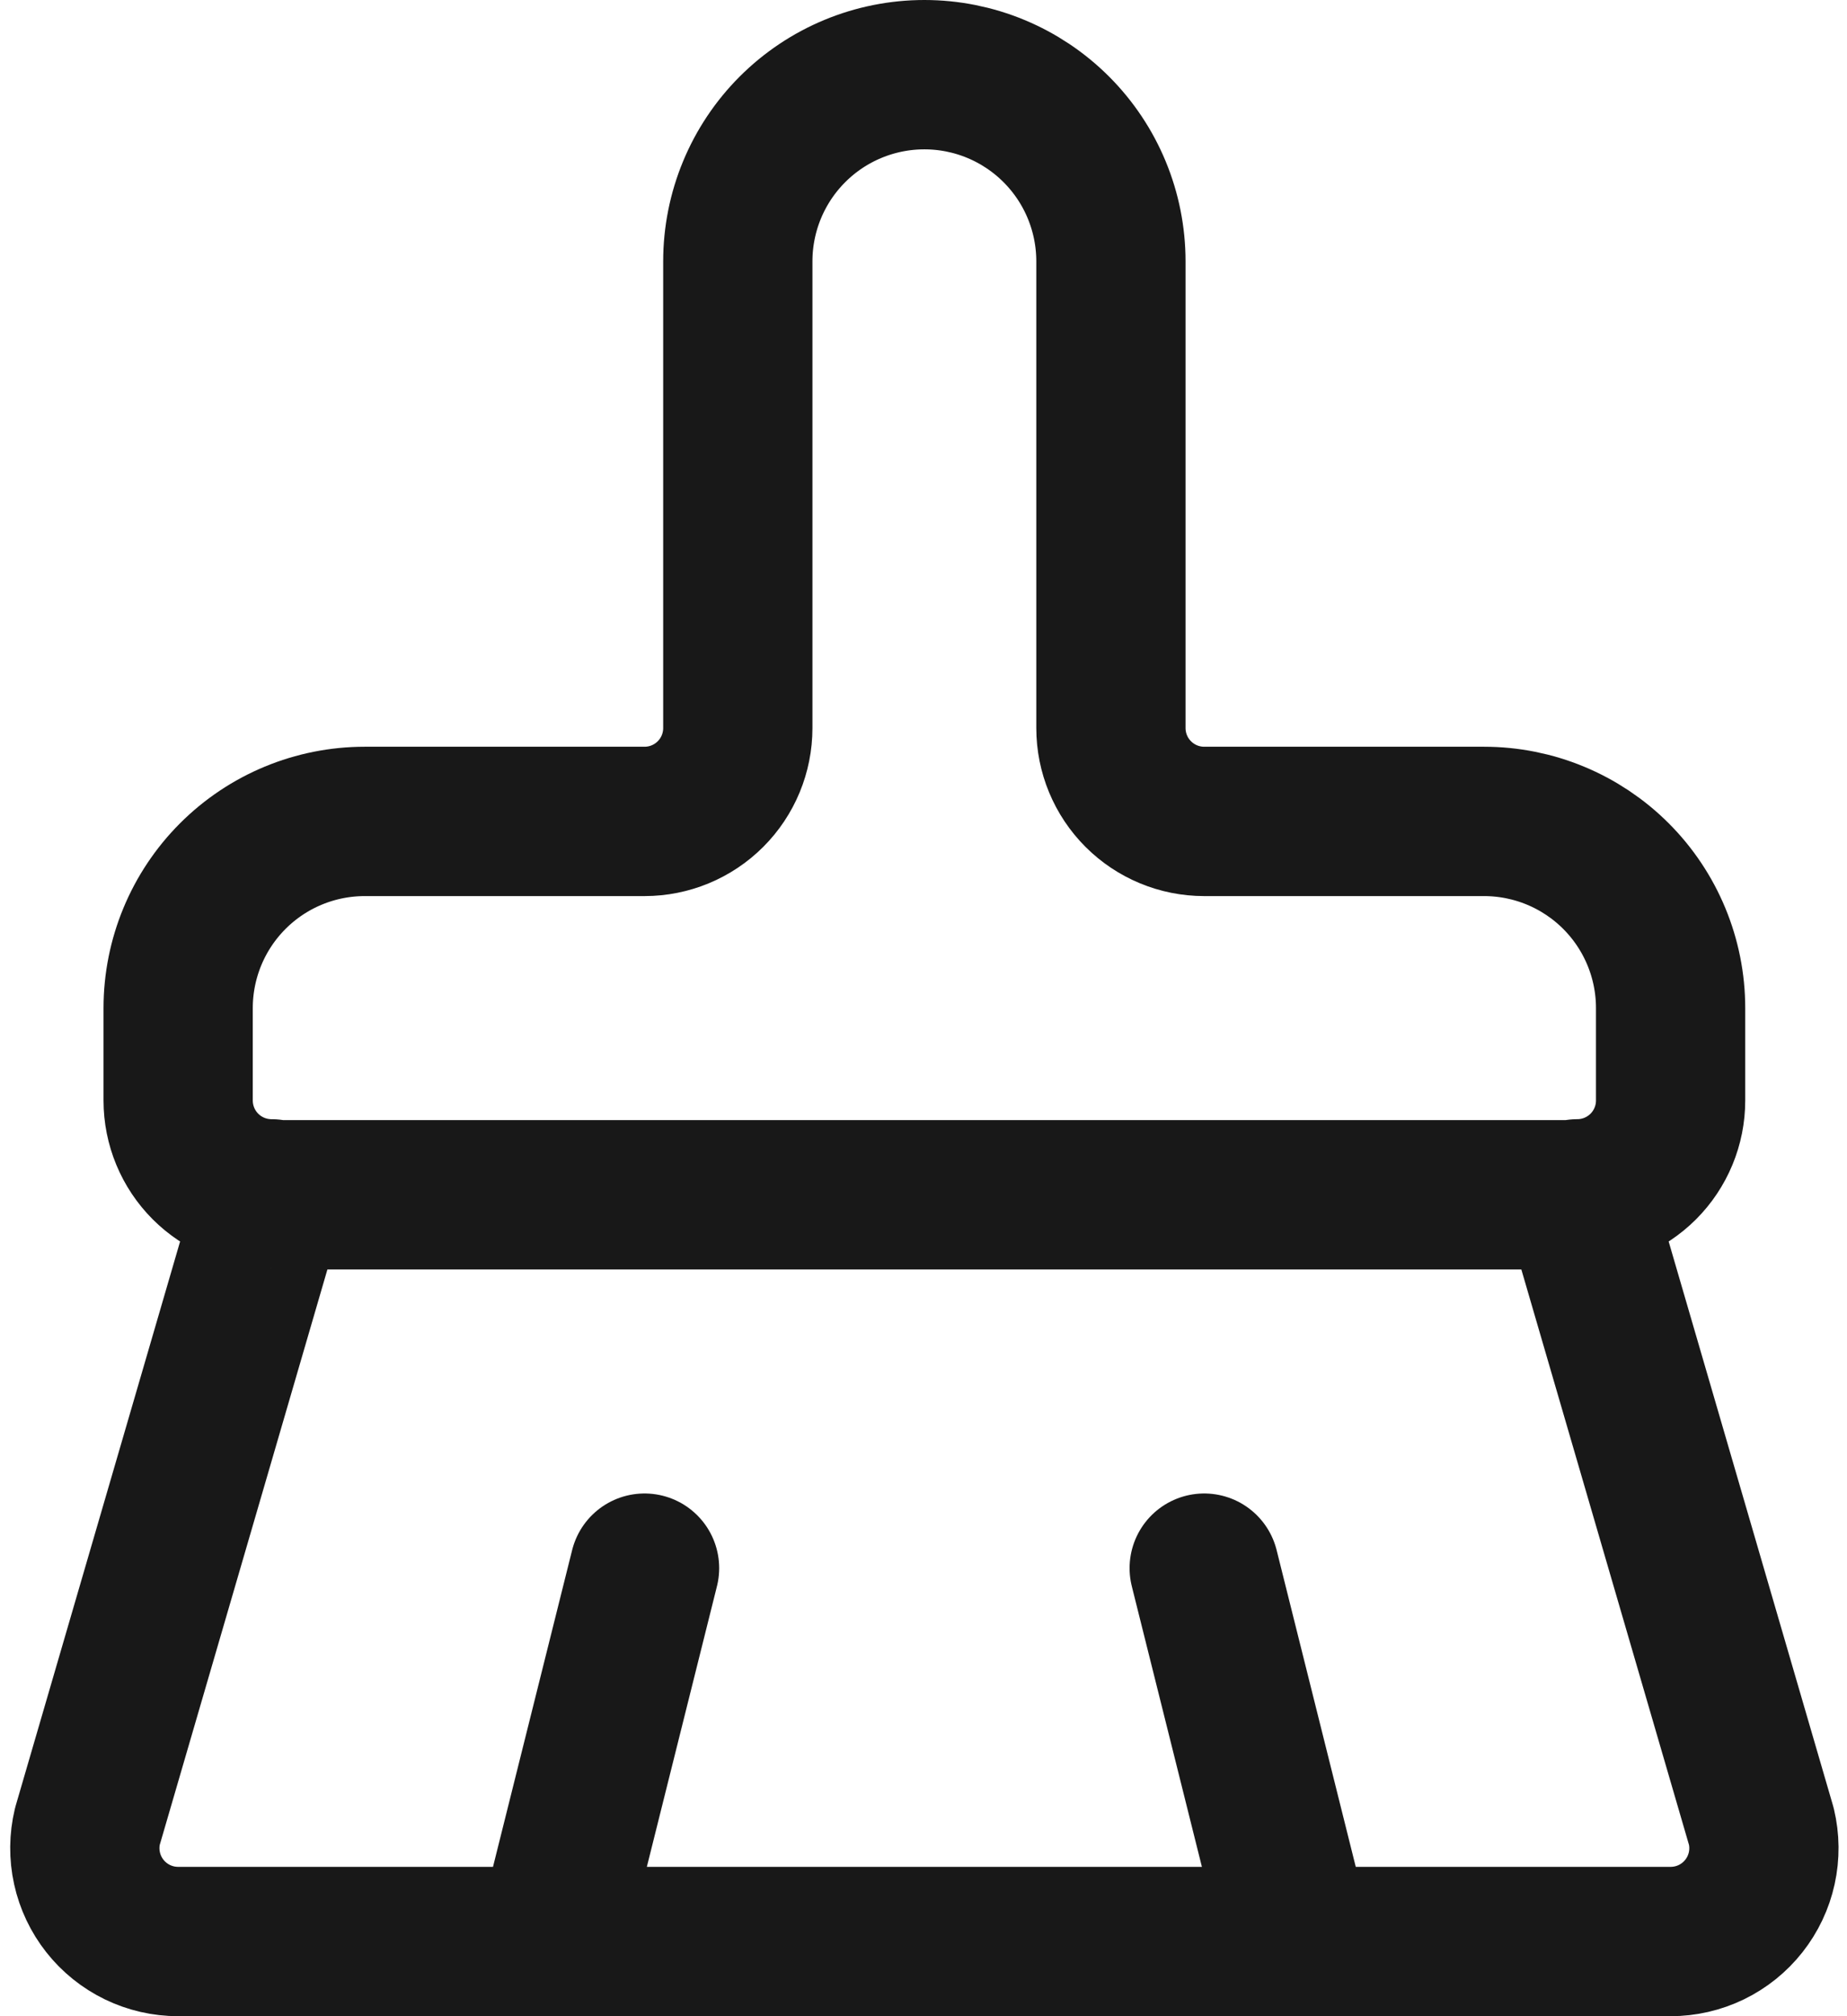 <svg width="99" height="108" viewBox="0 0 99 108" fill="none" xmlns="http://www.w3.org/2000/svg">
<path d="M69.546 104L64.546 84M84.545 63.95C85.871 63.95 87.142 63.423 88.08 62.486C89.018 61.548 89.545 60.276 89.545 58.95V54C89.545 51.348 88.491 48.804 86.616 46.929C84.74 45.054 82.197 44 79.545 44H64.546C63.22 44 61.948 43.473 61.011 42.535C60.073 41.598 59.546 40.326 59.546 39V14C59.546 11.348 58.493 8.804 56.617 6.929C54.742 5.054 52.199 4 49.547 4C46.895 4 44.352 5.054 42.476 6.929C40.601 8.804 39.547 11.348 39.547 14V39C39.547 40.326 39.021 41.598 38.083 42.535C37.145 43.473 35.874 44 34.548 44H19.549C16.897 44 14.353 45.054 12.478 46.929C10.603 48.804 9.549 51.348 9.549 54V58.95C9.549 60.276 10.076 61.548 11.014 62.486C11.951 63.423 13.223 63.95 14.549 63.95M29.548 104L34.548 84M14.549 64H84.545L94.409 97.835C94.585 98.57 94.593 99.336 94.43 100.074C94.268 100.812 93.94 101.504 93.472 102.097C93.004 102.691 92.407 103.17 91.727 103.5C91.046 103.829 90.3 104 89.545 104H9.549C8.793 104 8.047 103.829 7.367 103.5C6.687 103.17 6.09 102.691 5.622 102.097C5.154 101.504 4.826 100.812 4.664 100.074C4.501 99.336 4.508 98.57 4.684 97.835L14.549 64Z" stroke="#181818" stroke-width="8" stroke-linecap="round" stroke-linejoin="round"/>
</svg>
